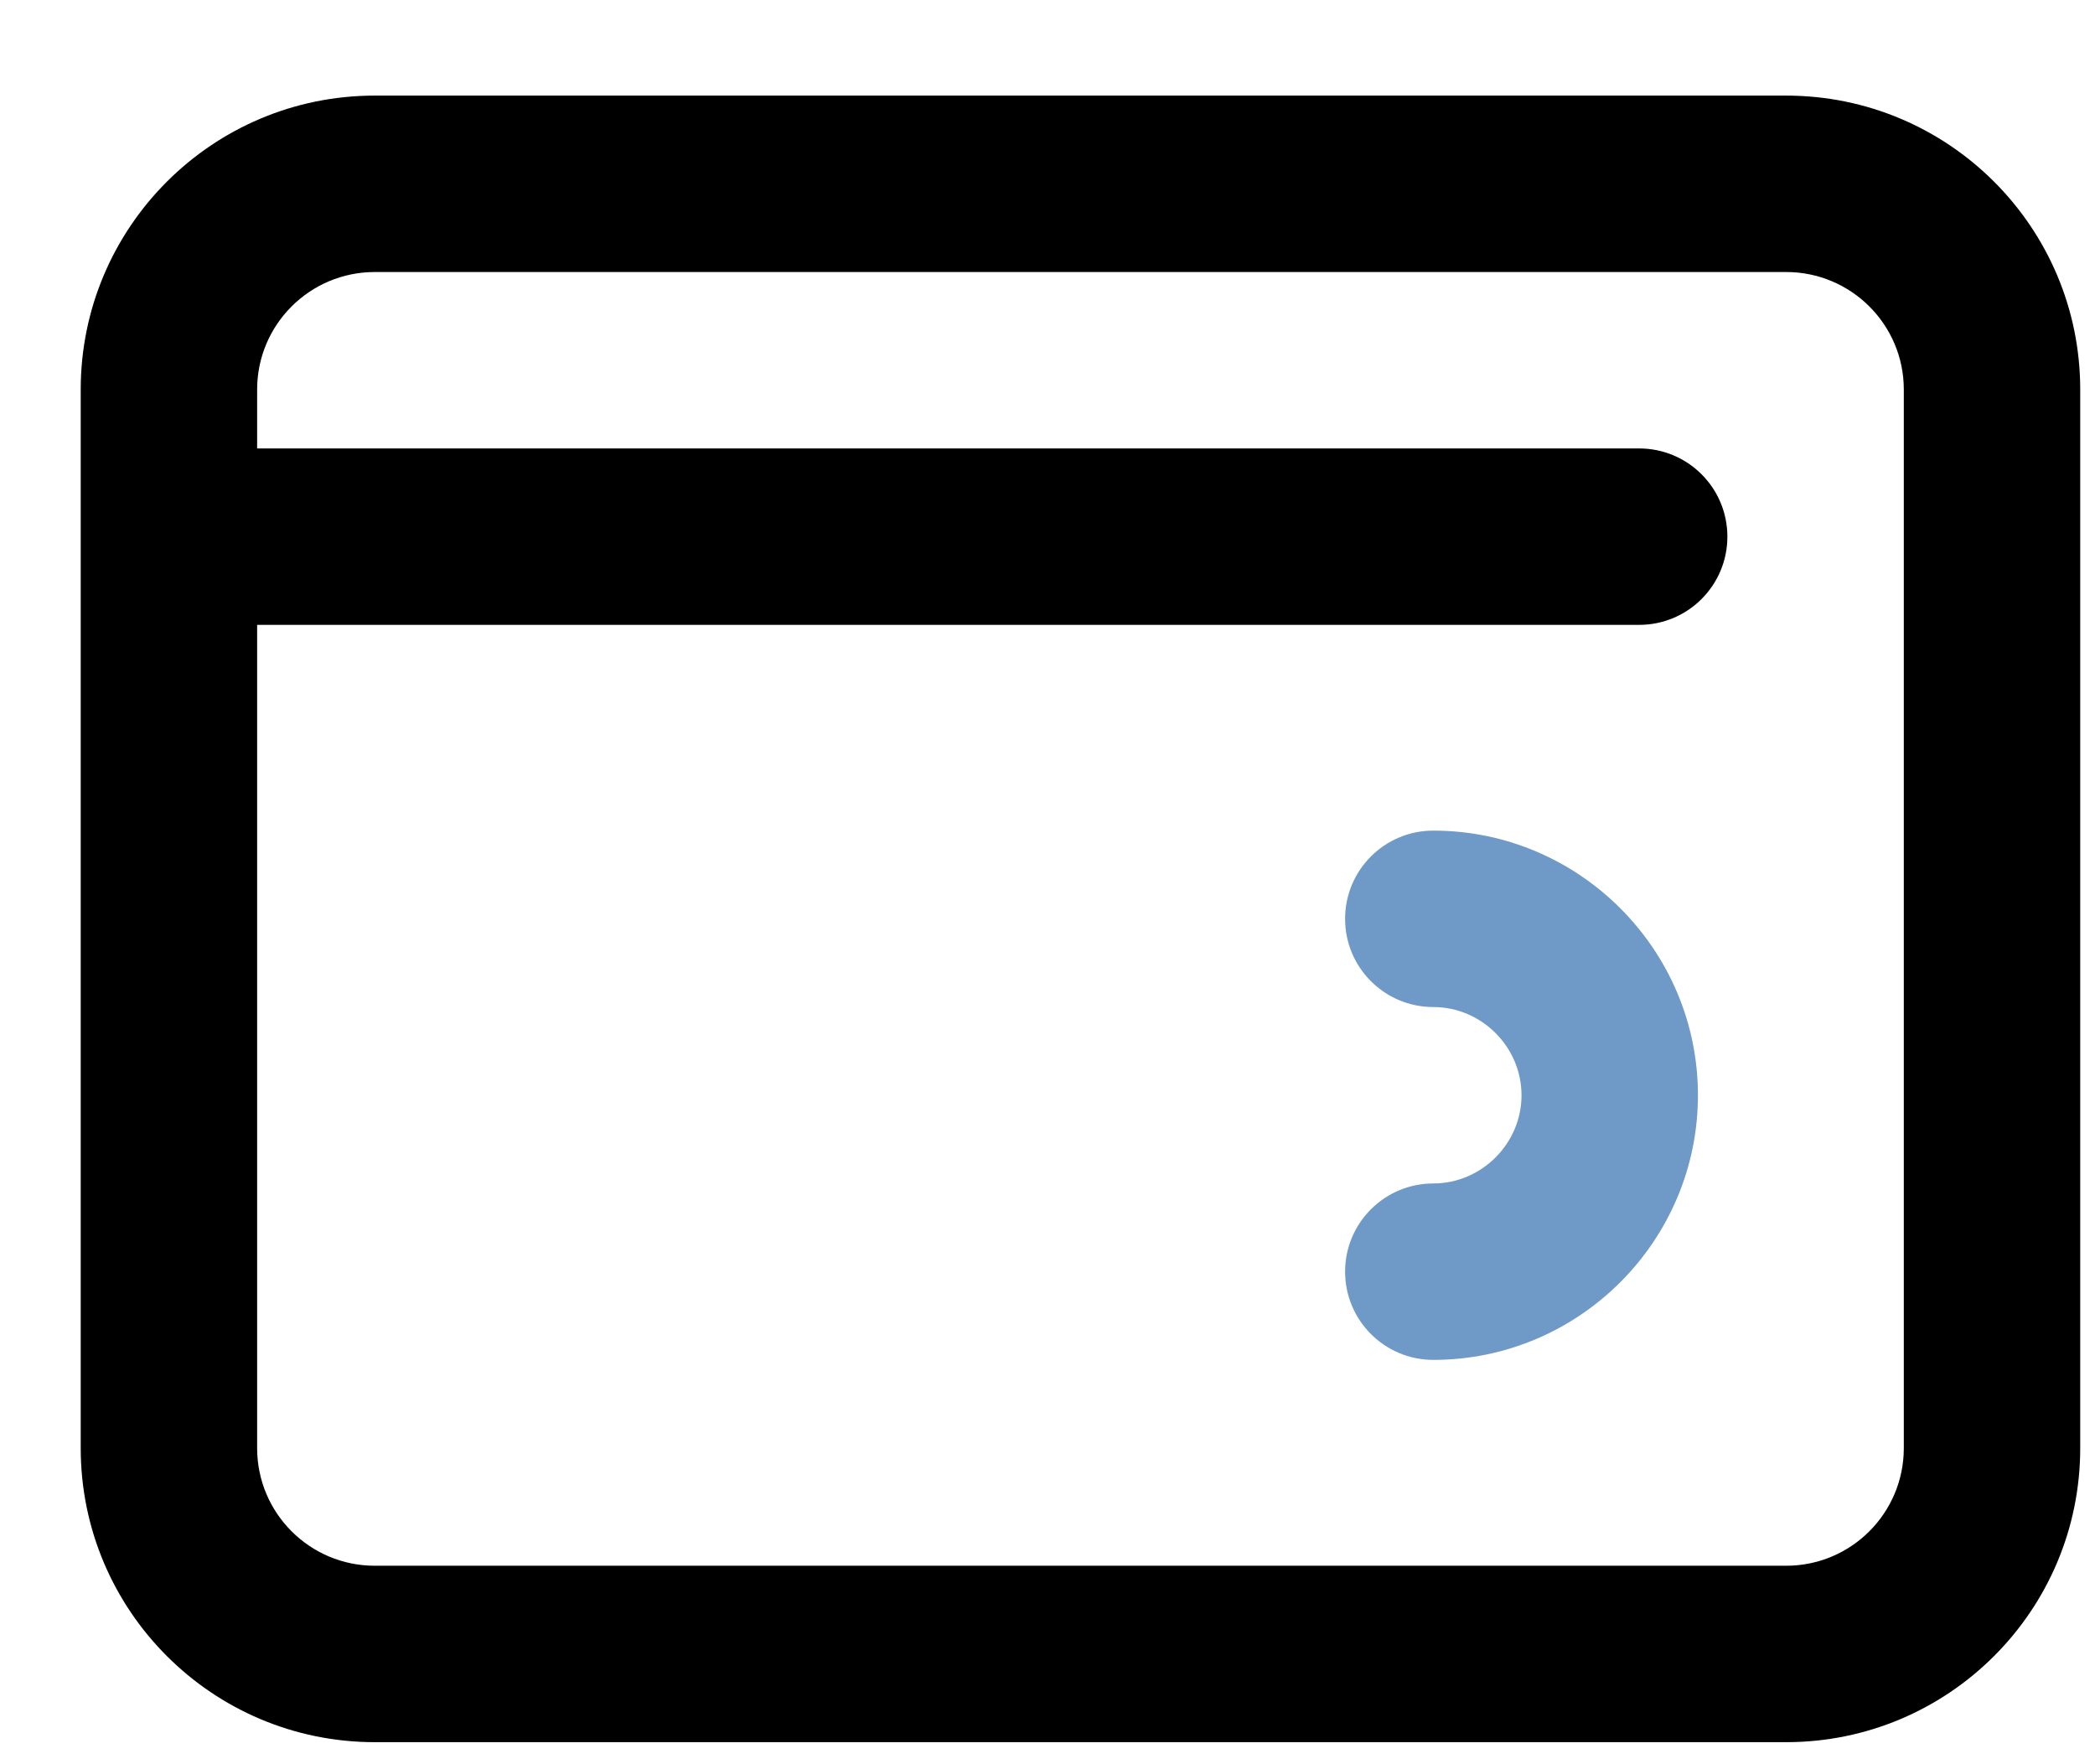 <?xml version="1.0" encoding="UTF-8"?> <svg xmlns="http://www.w3.org/2000/svg" width="19" height="16" viewBox="0 0 19 16" fill="none"> <path fill-rule="evenodd" clip-rule="evenodd" d="M17.266 13.133V3.533C17.266 2.944 16.788 2.467 16.199 2.467H3.399C2.81 2.467 2.332 2.944 2.332 3.533V13.133C2.332 13.723 2.81 14.2 3.399 14.2H16.199C16.788 14.2 17.266 13.723 17.266 13.133ZM3.399 0.867C1.926 0.867 0.732 2.061 0.732 3.533V13.133C0.732 14.606 1.926 15.8 3.399 15.8H16.199C17.672 15.8 18.866 14.606 18.866 13.133V3.533C18.866 2.061 17.672 0.867 16.199 0.867H3.399Z" fill="black"></path> <path fill-rule="evenodd" clip-rule="evenodd" d="M1.266 4.867C1.266 4.425 1.624 4.067 2.066 4.067L14.866 4.067C15.308 4.067 15.666 4.425 15.666 4.867C15.666 5.309 15.308 5.667 14.866 5.667L2.066 5.667C1.624 5.667 1.266 5.309 1.266 4.867Z" fill="black"></path> <path fill-rule="evenodd" clip-rule="evenodd" d="M12.199 8.333C12.199 7.891 12.557 7.533 12.999 7.533C14.321 7.533 15.399 8.611 15.399 9.933C15.399 11.255 14.321 12.333 12.999 12.333C12.557 12.333 12.199 11.975 12.199 11.533C12.199 11.091 12.557 10.733 12.999 10.733C13.437 10.733 13.799 10.371 13.799 9.933C13.799 9.495 13.437 9.133 12.999 9.133C12.557 9.133 12.199 8.775 12.199 8.333Z" fill="#6F99C6"></path> </svg> 